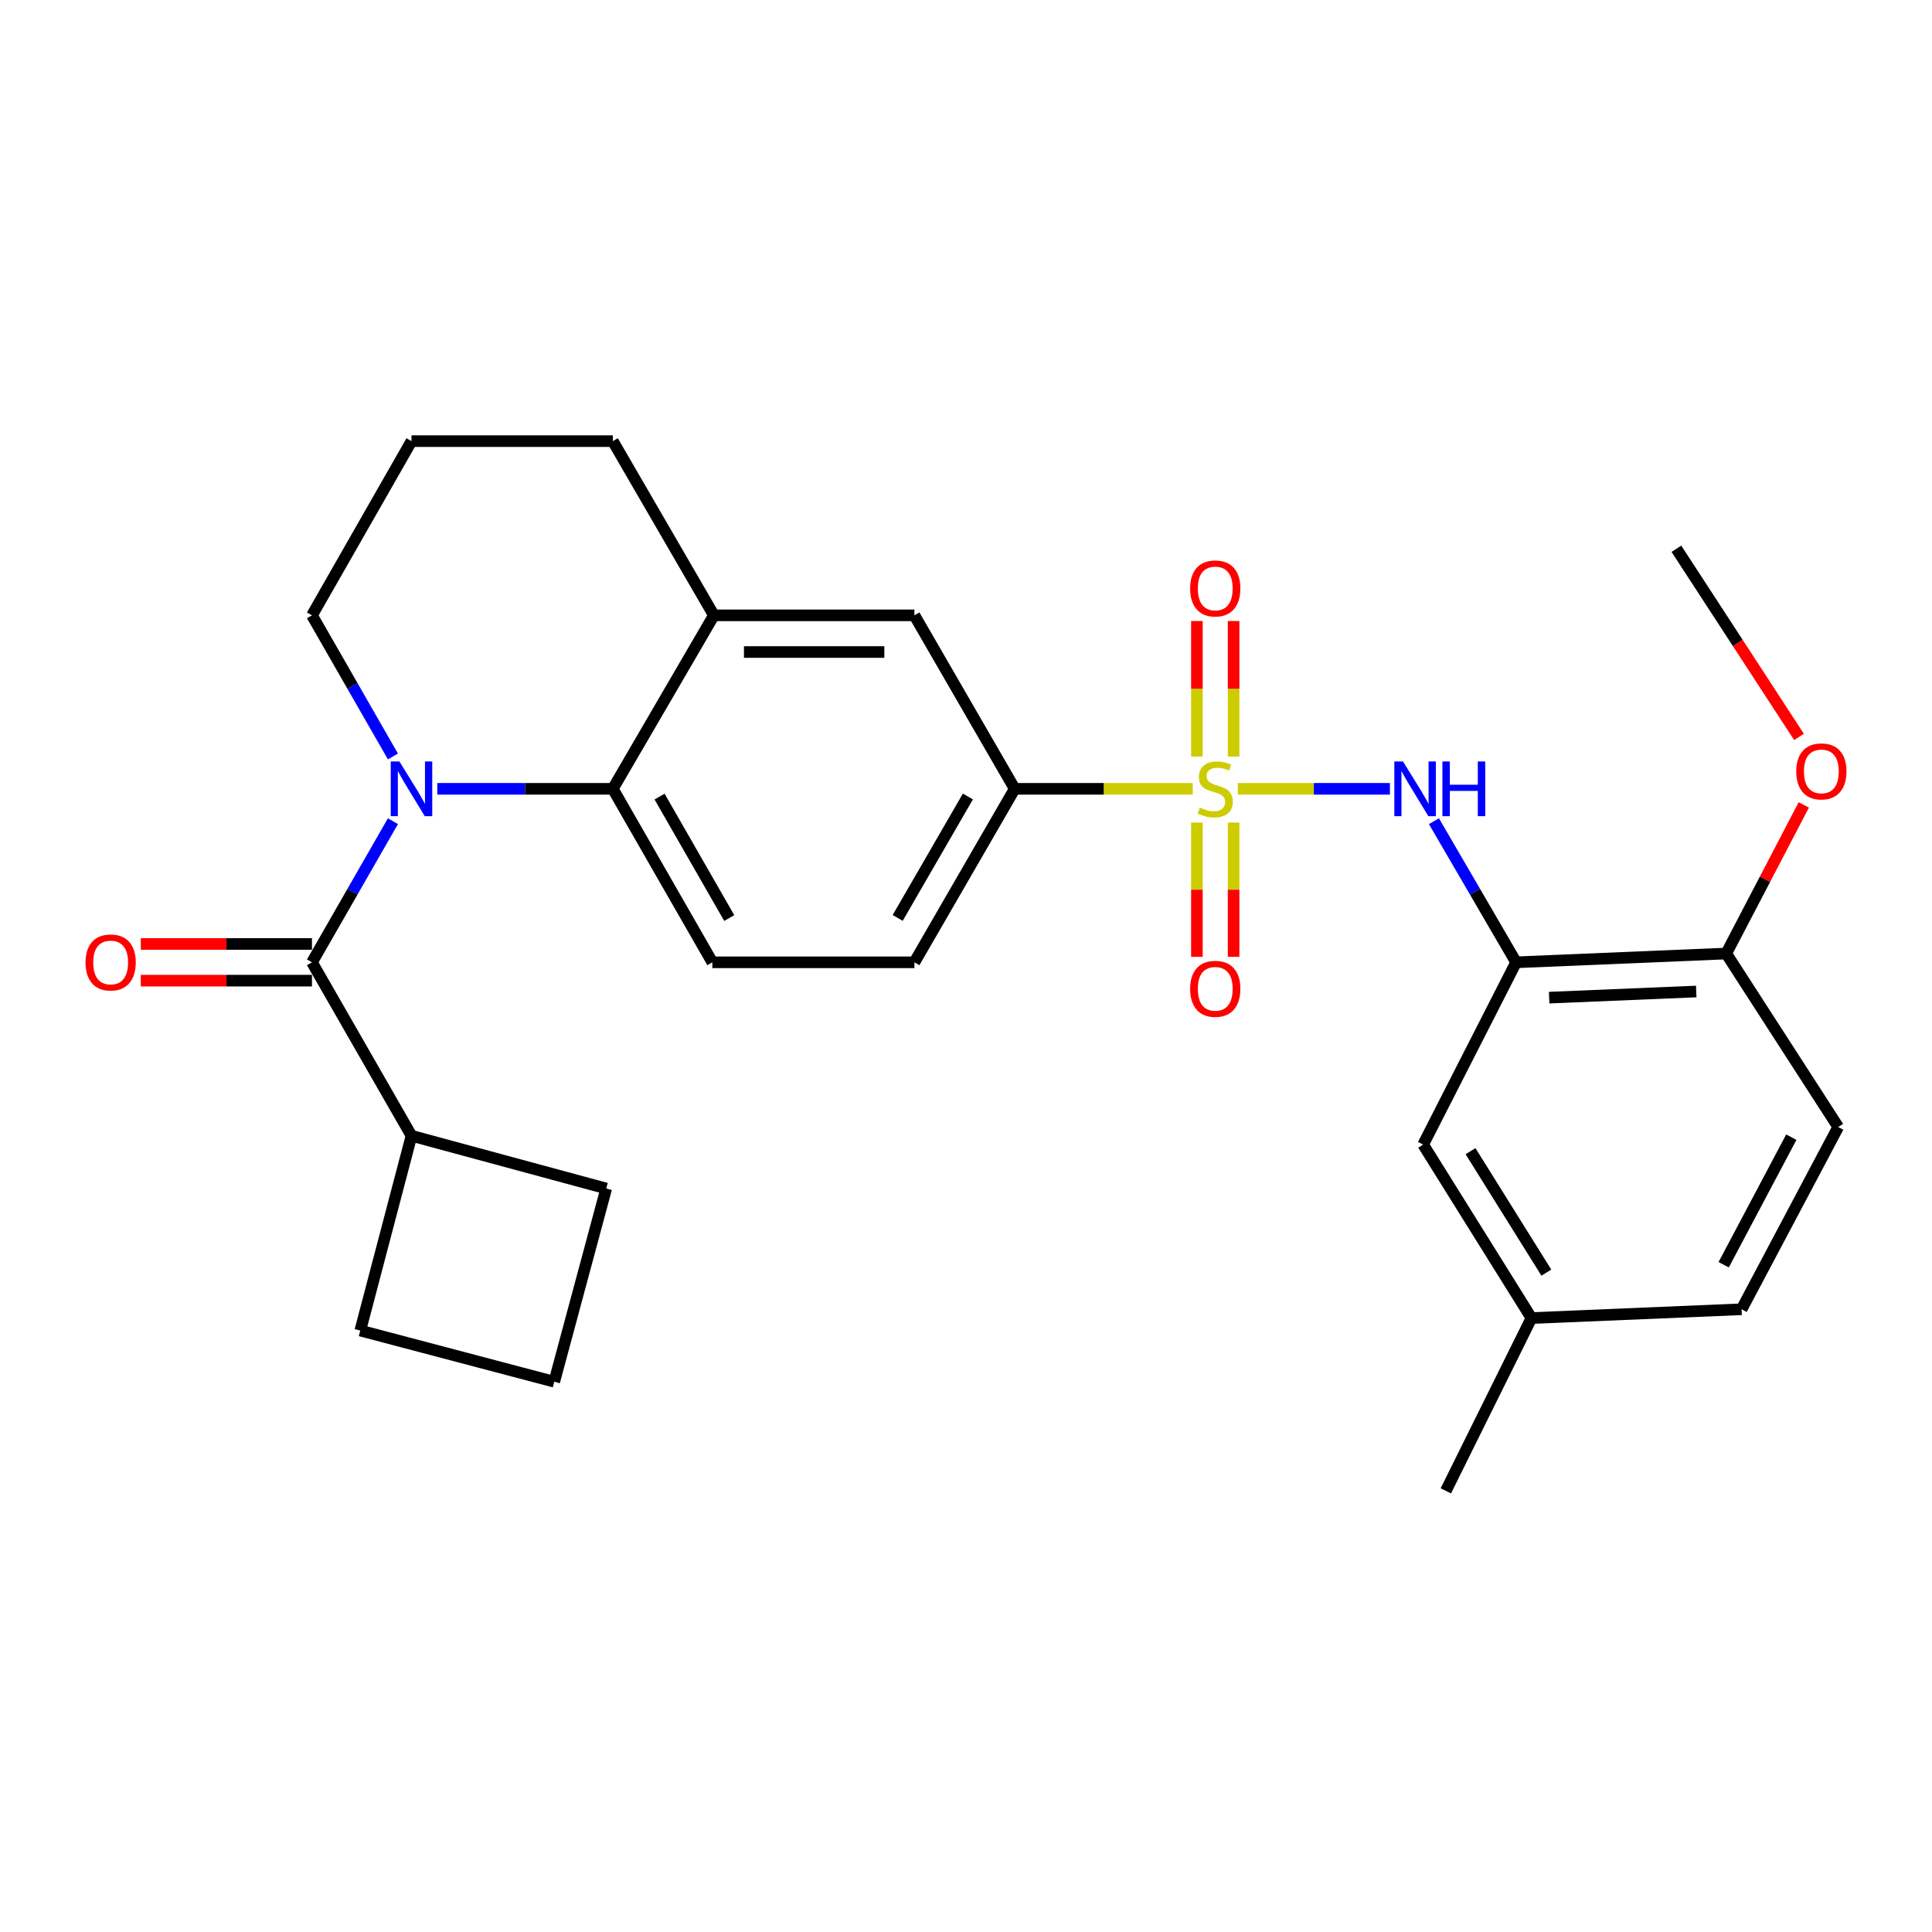 <?xml version='1.0' encoding='iso-8859-1'?>
<svg version='1.1' baseProfile='full'
              xmlns='http://www.w3.org/2000/svg'
                      xmlns:rdkit='http://www.rdkit.org/xml'
                      xmlns:xlink='http://www.w3.org/1999/xlink'
                  xml:space='preserve'
width='1000px' height='1000px' viewBox='0 0 1000 1000'>
<!-- END OF HEADER -->
<rect style='opacity:1.0;fill:#FFFFFF;stroke:none' width='1000' height='1000' x='0' y='0'> </rect>
<path class='bond-2' d='M 640.68,408.294 L 680.048,408.294' style='fill:none;fill-rule:evenodd;stroke:#CCCC00;stroke-width:6px;stroke-linecap:butt;stroke-linejoin:miter;stroke-opacity:1' />
<path class='bond-2' d='M 680.048,408.294 L 719.417,408.294' style='fill:none;fill-rule:evenodd;stroke:#0000FF;stroke-width:6px;stroke-linecap:butt;stroke-linejoin:miter;stroke-opacity:1' />
<path class='bond-5' d='M 617.339,408.294 L 571.273,408.294' style='fill:none;fill-rule:evenodd;stroke:#CCCC00;stroke-width:6px;stroke-linecap:butt;stroke-linejoin:miter;stroke-opacity:1' />
<path class='bond-5' d='M 571.273,408.294 L 525.208,408.294' style='fill:none;fill-rule:evenodd;stroke:#000000;stroke-width:6px;stroke-linecap:butt;stroke-linejoin:miter;stroke-opacity:1' />
<path class='bond-8' d='M 619.519,425.76 L 619.519,460.511' style='fill:none;fill-rule:evenodd;stroke:#CCCC00;stroke-width:6px;stroke-linecap:butt;stroke-linejoin:miter;stroke-opacity:1' />
<path class='bond-8' d='M 619.519,460.511 L 619.519,495.262' style='fill:none;fill-rule:evenodd;stroke:#FF0000;stroke-width:6px;stroke-linecap:butt;stroke-linejoin:miter;stroke-opacity:1' />
<path class='bond-8' d='M 638.508,425.76 L 638.508,460.511' style='fill:none;fill-rule:evenodd;stroke:#CCCC00;stroke-width:6px;stroke-linecap:butt;stroke-linejoin:miter;stroke-opacity:1' />
<path class='bond-8' d='M 638.508,460.511 L 638.508,495.262' style='fill:none;fill-rule:evenodd;stroke:#FF0000;stroke-width:6px;stroke-linecap:butt;stroke-linejoin:miter;stroke-opacity:1' />
<path class='bond-9' d='M 638.508,391.579 L 638.508,356.507' style='fill:none;fill-rule:evenodd;stroke:#CCCC00;stroke-width:6px;stroke-linecap:butt;stroke-linejoin:miter;stroke-opacity:1' />
<path class='bond-9' d='M 638.508,356.507 L 638.508,321.435' style='fill:none;fill-rule:evenodd;stroke:#FF0000;stroke-width:6px;stroke-linecap:butt;stroke-linejoin:miter;stroke-opacity:1' />
<path class='bond-9' d='M 619.519,391.579 L 619.519,356.507' style='fill:none;fill-rule:evenodd;stroke:#CCCC00;stroke-width:6px;stroke-linecap:butt;stroke-linejoin:miter;stroke-opacity:1' />
<path class='bond-9' d='M 619.519,356.507 L 619.519,321.435' style='fill:none;fill-rule:evenodd;stroke:#FF0000;stroke-width:6px;stroke-linecap:butt;stroke-linejoin:miter;stroke-opacity:1' />
<path class='bond-0' d='M 226.333,408.294 L 271.764,408.294' style='fill:none;fill-rule:evenodd;stroke:#0000FF;stroke-width:6px;stroke-linecap:butt;stroke-linejoin:miter;stroke-opacity:1' />
<path class='bond-0' d='M 271.764,408.294 L 317.195,408.294' style='fill:none;fill-rule:evenodd;stroke:#000000;stroke-width:6px;stroke-linecap:butt;stroke-linejoin:miter;stroke-opacity:1' />
<path class='bond-1' d='M 203.38,425.042 L 182.427,461.566' style='fill:none;fill-rule:evenodd;stroke:#0000FF;stroke-width:6px;stroke-linecap:butt;stroke-linejoin:miter;stroke-opacity:1' />
<path class='bond-1' d='M 182.427,461.566 L 161.475,498.091' style='fill:none;fill-rule:evenodd;stroke:#000000;stroke-width:6px;stroke-linecap:butt;stroke-linejoin:miter;stroke-opacity:1' />
<path class='bond-17' d='M 203.38,391.546 L 182.427,355.022' style='fill:none;fill-rule:evenodd;stroke:#0000FF;stroke-width:6px;stroke-linecap:butt;stroke-linejoin:miter;stroke-opacity:1' />
<path class='bond-17' d='M 182.427,355.022 L 161.475,318.497' style='fill:none;fill-rule:evenodd;stroke:#000000;stroke-width:6px;stroke-linecap:butt;stroke-linejoin:miter;stroke-opacity:1' />
<path class='bond-12' d='M 161.475,488.596 L 117.174,488.596' style='fill:none;fill-rule:evenodd;stroke:#000000;stroke-width:6px;stroke-linecap:butt;stroke-linejoin:miter;stroke-opacity:1' />
<path class='bond-12' d='M 117.174,488.596 L 72.873,488.596' style='fill:none;fill-rule:evenodd;stroke:#FF0000;stroke-width:6px;stroke-linecap:butt;stroke-linejoin:miter;stroke-opacity:1' />
<path class='bond-12' d='M 161.475,507.585 L 117.174,507.585' style='fill:none;fill-rule:evenodd;stroke:#000000;stroke-width:6px;stroke-linecap:butt;stroke-linejoin:miter;stroke-opacity:1' />
<path class='bond-12' d='M 117.174,507.585 L 72.873,507.585' style='fill:none;fill-rule:evenodd;stroke:#FF0000;stroke-width:6px;stroke-linecap:butt;stroke-linejoin:miter;stroke-opacity:1' />
<path class='bond-15' d='M 161.475,498.091 L 212.988,587.877' style='fill:none;fill-rule:evenodd;stroke:#000000;stroke-width:6px;stroke-linecap:butt;stroke-linejoin:miter;stroke-opacity:1' />
<path class='bond-4' d='M 742.208,425.052 L 763.471,461.571' style='fill:none;fill-rule:evenodd;stroke:#0000FF;stroke-width:6px;stroke-linecap:butt;stroke-linejoin:miter;stroke-opacity:1' />
<path class='bond-4' d='M 763.471,461.571 L 784.734,498.091' style='fill:none;fill-rule:evenodd;stroke:#000000;stroke-width:6px;stroke-linecap:butt;stroke-linejoin:miter;stroke-opacity:1' />
<path class='bond-3' d='M 317.195,408.294 L 368.707,498.091' style='fill:none;fill-rule:evenodd;stroke:#000000;stroke-width:6px;stroke-linecap:butt;stroke-linejoin:miter;stroke-opacity:1' />
<path class='bond-3' d='M 341.393,412.315 L 377.452,475.172' style='fill:none;fill-rule:evenodd;stroke:#000000;stroke-width:6px;stroke-linecap:butt;stroke-linejoin:miter;stroke-opacity:1' />
<path class='bond-28' d='M 317.195,408.294 L 369.499,318.497' style='fill:none;fill-rule:evenodd;stroke:#000000;stroke-width:6px;stroke-linecap:butt;stroke-linejoin:miter;stroke-opacity:1' />
<path class='bond-11' d='M 784.734,498.091 L 893.488,493.544' style='fill:none;fill-rule:evenodd;stroke:#000000;stroke-width:6px;stroke-linecap:butt;stroke-linejoin:miter;stroke-opacity:1' />
<path class='bond-11' d='M 801.84,516.381 L 877.968,513.198' style='fill:none;fill-rule:evenodd;stroke:#000000;stroke-width:6px;stroke-linecap:butt;stroke-linejoin:miter;stroke-opacity:1' />
<path class='bond-13' d='M 784.734,498.091 L 736.628,592.434' style='fill:none;fill-rule:evenodd;stroke:#000000;stroke-width:6px;stroke-linecap:butt;stroke-linejoin:miter;stroke-opacity:1' />
<path class='bond-7' d='M 525.208,408.294 L 473.294,318.497' style='fill:none;fill-rule:evenodd;stroke:#000000;stroke-width:6px;stroke-linecap:butt;stroke-linejoin:miter;stroke-opacity:1' />
<path class='bond-14' d='M 525.208,408.294 L 473.294,498.091' style='fill:none;fill-rule:evenodd;stroke:#000000;stroke-width:6px;stroke-linecap:butt;stroke-linejoin:miter;stroke-opacity:1' />
<path class='bond-14' d='M 500.981,412.259 L 464.642,475.117' style='fill:none;fill-rule:evenodd;stroke:#000000;stroke-width:6px;stroke-linecap:butt;stroke-linejoin:miter;stroke-opacity:1' />
<path class='bond-6' d='M 369.499,318.497 L 473.294,318.497' style='fill:none;fill-rule:evenodd;stroke:#000000;stroke-width:6px;stroke-linecap:butt;stroke-linejoin:miter;stroke-opacity:1' />
<path class='bond-6' d='M 385.068,337.486 L 457.725,337.486' style='fill:none;fill-rule:evenodd;stroke:#000000;stroke-width:6px;stroke-linecap:butt;stroke-linejoin:miter;stroke-opacity:1' />
<path class='bond-21' d='M 369.499,318.497 L 317.195,228.332' style='fill:none;fill-rule:evenodd;stroke:#000000;stroke-width:6px;stroke-linecap:butt;stroke-linejoin:miter;stroke-opacity:1' />
<path class='bond-10' d='M 368.707,498.091 L 473.294,498.091' style='fill:none;fill-rule:evenodd;stroke:#000000;stroke-width:6px;stroke-linecap:butt;stroke-linejoin:miter;stroke-opacity:1' />
<path class='bond-16' d='M 893.488,493.544 L 951.457,583.34' style='fill:none;fill-rule:evenodd;stroke:#000000;stroke-width:6px;stroke-linecap:butt;stroke-linejoin:miter;stroke-opacity:1' />
<path class='bond-20' d='M 893.488,493.544 L 913.564,455.077' style='fill:none;fill-rule:evenodd;stroke:#000000;stroke-width:6px;stroke-linecap:butt;stroke-linejoin:miter;stroke-opacity:1' />
<path class='bond-20' d='M 913.564,455.077 L 933.64,416.611' style='fill:none;fill-rule:evenodd;stroke:#FF0000;stroke-width:6px;stroke-linecap:butt;stroke-linejoin:miter;stroke-opacity:1' />
<path class='bond-18' d='M 736.628,592.434 L 792.677,682.23' style='fill:none;fill-rule:evenodd;stroke:#000000;stroke-width:6px;stroke-linecap:butt;stroke-linejoin:miter;stroke-opacity:1' />
<path class='bond-18' d='M 761.144,595.849 L 800.379,658.706' style='fill:none;fill-rule:evenodd;stroke:#000000;stroke-width:6px;stroke-linecap:butt;stroke-linejoin:miter;stroke-opacity:1' />
<path class='bond-24' d='M 212.988,587.877 L 313.787,615.168' style='fill:none;fill-rule:evenodd;stroke:#000000;stroke-width:6px;stroke-linecap:butt;stroke-linejoin:miter;stroke-opacity:1' />
<path class='bond-25' d='M 212.988,587.877 L 186.477,688.687' style='fill:none;fill-rule:evenodd;stroke:#000000;stroke-width:6px;stroke-linecap:butt;stroke-linejoin:miter;stroke-opacity:1' />
<path class='bond-30' d='M 951.457,583.34 L 901.452,677.673' style='fill:none;fill-rule:evenodd;stroke:#000000;stroke-width:6px;stroke-linecap:butt;stroke-linejoin:miter;stroke-opacity:1' />
<path class='bond-30' d='M 927.178,588.597 L 892.175,654.63' style='fill:none;fill-rule:evenodd;stroke:#000000;stroke-width:6px;stroke-linecap:butt;stroke-linejoin:miter;stroke-opacity:1' />
<path class='bond-29' d='M 161.475,318.497 L 212.988,228.332' style='fill:none;fill-rule:evenodd;stroke:#000000;stroke-width:6px;stroke-linecap:butt;stroke-linejoin:miter;stroke-opacity:1' />
<path class='bond-19' d='M 792.677,682.23 L 901.452,677.673' style='fill:none;fill-rule:evenodd;stroke:#000000;stroke-width:6px;stroke-linecap:butt;stroke-linejoin:miter;stroke-opacity:1' />
<path class='bond-26' d='M 792.677,682.23 L 748.359,771.668' style='fill:none;fill-rule:evenodd;stroke:#000000;stroke-width:6px;stroke-linecap:butt;stroke-linejoin:miter;stroke-opacity:1' />
<path class='bond-27' d='M 931.163,381.434 L 899.434,332.739' style='fill:none;fill-rule:evenodd;stroke:#FF0000;stroke-width:6px;stroke-linecap:butt;stroke-linejoin:miter;stroke-opacity:1' />
<path class='bond-27' d='M 899.434,332.739 L 867.705,284.043' style='fill:none;fill-rule:evenodd;stroke:#000000;stroke-width:6px;stroke-linecap:butt;stroke-linejoin:miter;stroke-opacity:1' />
<path class='bond-22' d='M 317.195,228.332 L 212.988,228.332' style='fill:none;fill-rule:evenodd;stroke:#000000;stroke-width:6px;stroke-linecap:butt;stroke-linejoin:miter;stroke-opacity:1' />
<path class='bond-23' d='M 286.876,715.187 L 186.477,688.687' style='fill:none;fill-rule:evenodd;stroke:#000000;stroke-width:6px;stroke-linecap:butt;stroke-linejoin:miter;stroke-opacity:1' />
<path class='bond-31' d='M 286.876,715.187 L 313.787,615.168' style='fill:none;fill-rule:evenodd;stroke:#000000;stroke-width:6px;stroke-linecap:butt;stroke-linejoin:miter;stroke-opacity:1' />
<path  class='atom-0' d='M 621.014 418.014
Q 621.334 418.134, 622.654 418.694
Q 623.974 419.254, 625.414 419.614
Q 626.894 419.934, 628.334 419.934
Q 631.014 419.934, 632.574 418.654
Q 634.134 417.334, 634.134 415.054
Q 634.134 413.494, 633.334 412.534
Q 632.574 411.574, 631.374 411.054
Q 630.174 410.534, 628.174 409.934
Q 625.654 409.174, 624.134 408.454
Q 622.654 407.734, 621.574 406.214
Q 620.534 404.694, 620.534 402.134
Q 620.534 398.574, 622.934 396.374
Q 625.374 394.174, 630.174 394.174
Q 633.454 394.174, 637.174 395.734
L 636.254 398.814
Q 632.854 397.414, 630.294 397.414
Q 627.534 397.414, 626.014 398.574
Q 624.494 399.694, 624.534 401.654
Q 624.534 403.174, 625.294 404.094
Q 626.094 405.014, 627.214 405.534
Q 628.374 406.054, 630.294 406.654
Q 632.854 407.454, 634.374 408.254
Q 635.894 409.054, 636.974 410.694
Q 638.094 412.294, 638.094 415.054
Q 638.094 418.974, 635.454 421.094
Q 632.854 423.174, 628.494 423.174
Q 625.974 423.174, 624.054 422.614
Q 622.174 422.094, 619.934 421.174
L 621.014 418.014
' fill='#CCCC00'/>
<path  class='atom-1' d='M 206.728 394.134
L 216.008 409.134
Q 216.928 410.614, 218.408 413.294
Q 219.888 415.974, 219.968 416.134
L 219.968 394.134
L 223.728 394.134
L 223.728 422.454
L 219.848 422.454
L 209.888 406.054
Q 208.728 404.134, 207.488 401.934
Q 206.288 399.734, 205.928 399.054
L 205.928 422.454
L 202.248 422.454
L 202.248 394.134
L 206.728 394.134
' fill='#0000FF'/>
<path  class='atom-3' d='M 726.191 394.134
L 735.471 409.134
Q 736.391 410.614, 737.871 413.294
Q 739.351 415.974, 739.431 416.134
L 739.431 394.134
L 743.191 394.134
L 743.191 422.454
L 739.311 422.454
L 729.351 406.054
Q 728.191 404.134, 726.951 401.934
Q 725.751 399.734, 725.391 399.054
L 725.391 422.454
L 721.711 422.454
L 721.711 394.134
L 726.191 394.134
' fill='#0000FF'/>
<path  class='atom-3' d='M 746.591 394.134
L 750.431 394.134
L 750.431 406.174
L 764.911 406.174
L 764.911 394.134
L 768.751 394.134
L 768.751 422.454
L 764.911 422.454
L 764.911 409.374
L 750.431 409.374
L 750.431 422.454
L 746.591 422.454
L 746.591 394.134
' fill='#0000FF'/>
<path  class='atom-9' d='M 616.014 511.811
Q 616.014 505.011, 619.374 501.211
Q 622.734 497.411, 629.014 497.411
Q 635.294 497.411, 638.654 501.211
Q 642.014 505.011, 642.014 511.811
Q 642.014 518.691, 638.614 522.611
Q 635.214 526.491, 629.014 526.491
Q 622.774 526.491, 619.374 522.611
Q 616.014 518.731, 616.014 511.811
M 629.014 523.291
Q 633.334 523.291, 635.654 520.411
Q 638.014 517.491, 638.014 511.811
Q 638.014 506.251, 635.654 503.451
Q 633.334 500.611, 629.014 500.611
Q 624.694 500.611, 622.334 503.411
Q 620.014 506.211, 620.014 511.811
Q 620.014 517.531, 622.334 520.411
Q 624.694 523.291, 629.014 523.291
' fill='#FF0000'/>
<path  class='atom-10' d='M 616.014 304.578
Q 616.014 297.778, 619.374 293.978
Q 622.734 290.178, 629.014 290.178
Q 635.294 290.178, 638.654 293.978
Q 642.014 297.778, 642.014 304.578
Q 642.014 311.458, 638.614 315.378
Q 635.214 319.258, 629.014 319.258
Q 622.774 319.258, 619.374 315.378
Q 616.014 311.498, 616.014 304.578
M 629.014 316.058
Q 633.334 316.058, 635.654 313.178
Q 638.014 310.258, 638.014 304.578
Q 638.014 299.018, 635.654 296.218
Q 633.334 293.378, 629.014 293.378
Q 624.694 293.378, 622.334 296.178
Q 620.014 298.978, 620.014 304.578
Q 620.014 310.298, 622.334 313.178
Q 624.694 316.058, 629.014 316.058
' fill='#FF0000'/>
<path  class='atom-13' d='M 44.268 498.171
Q 44.268 491.371, 47.628 487.571
Q 50.988 483.771, 57.268 483.771
Q 63.548 483.771, 66.908 487.571
Q 70.268 491.371, 70.268 498.171
Q 70.268 505.051, 66.868 508.971
Q 63.468 512.851, 57.268 512.851
Q 51.028 512.851, 47.628 508.971
Q 44.268 505.091, 44.268 498.171
M 57.268 509.651
Q 61.588 509.651, 63.908 506.771
Q 66.268 503.851, 66.268 498.171
Q 66.268 492.611, 63.908 489.811
Q 61.588 486.971, 57.268 486.971
Q 52.948 486.971, 50.588 489.771
Q 48.268 492.571, 48.268 498.171
Q 48.268 503.891, 50.588 506.771
Q 52.948 509.651, 57.268 509.651
' fill='#FF0000'/>
<path  class='atom-21' d='M 929.732 399.27
Q 929.732 392.47, 933.092 388.67
Q 936.452 384.87, 942.732 384.87
Q 949.012 384.87, 952.372 388.67
Q 955.732 392.47, 955.732 399.27
Q 955.732 406.15, 952.332 410.07
Q 948.932 413.95, 942.732 413.95
Q 936.492 413.95, 933.092 410.07
Q 929.732 406.19, 929.732 399.27
M 942.732 410.75
Q 947.052 410.75, 949.372 407.87
Q 951.732 404.95, 951.732 399.27
Q 951.732 393.71, 949.372 390.91
Q 947.052 388.07, 942.732 388.07
Q 938.412 388.07, 936.052 390.87
Q 933.732 393.67, 933.732 399.27
Q 933.732 404.99, 936.052 407.87
Q 938.412 410.75, 942.732 410.75
' fill='#FF0000'/>
</svg>
